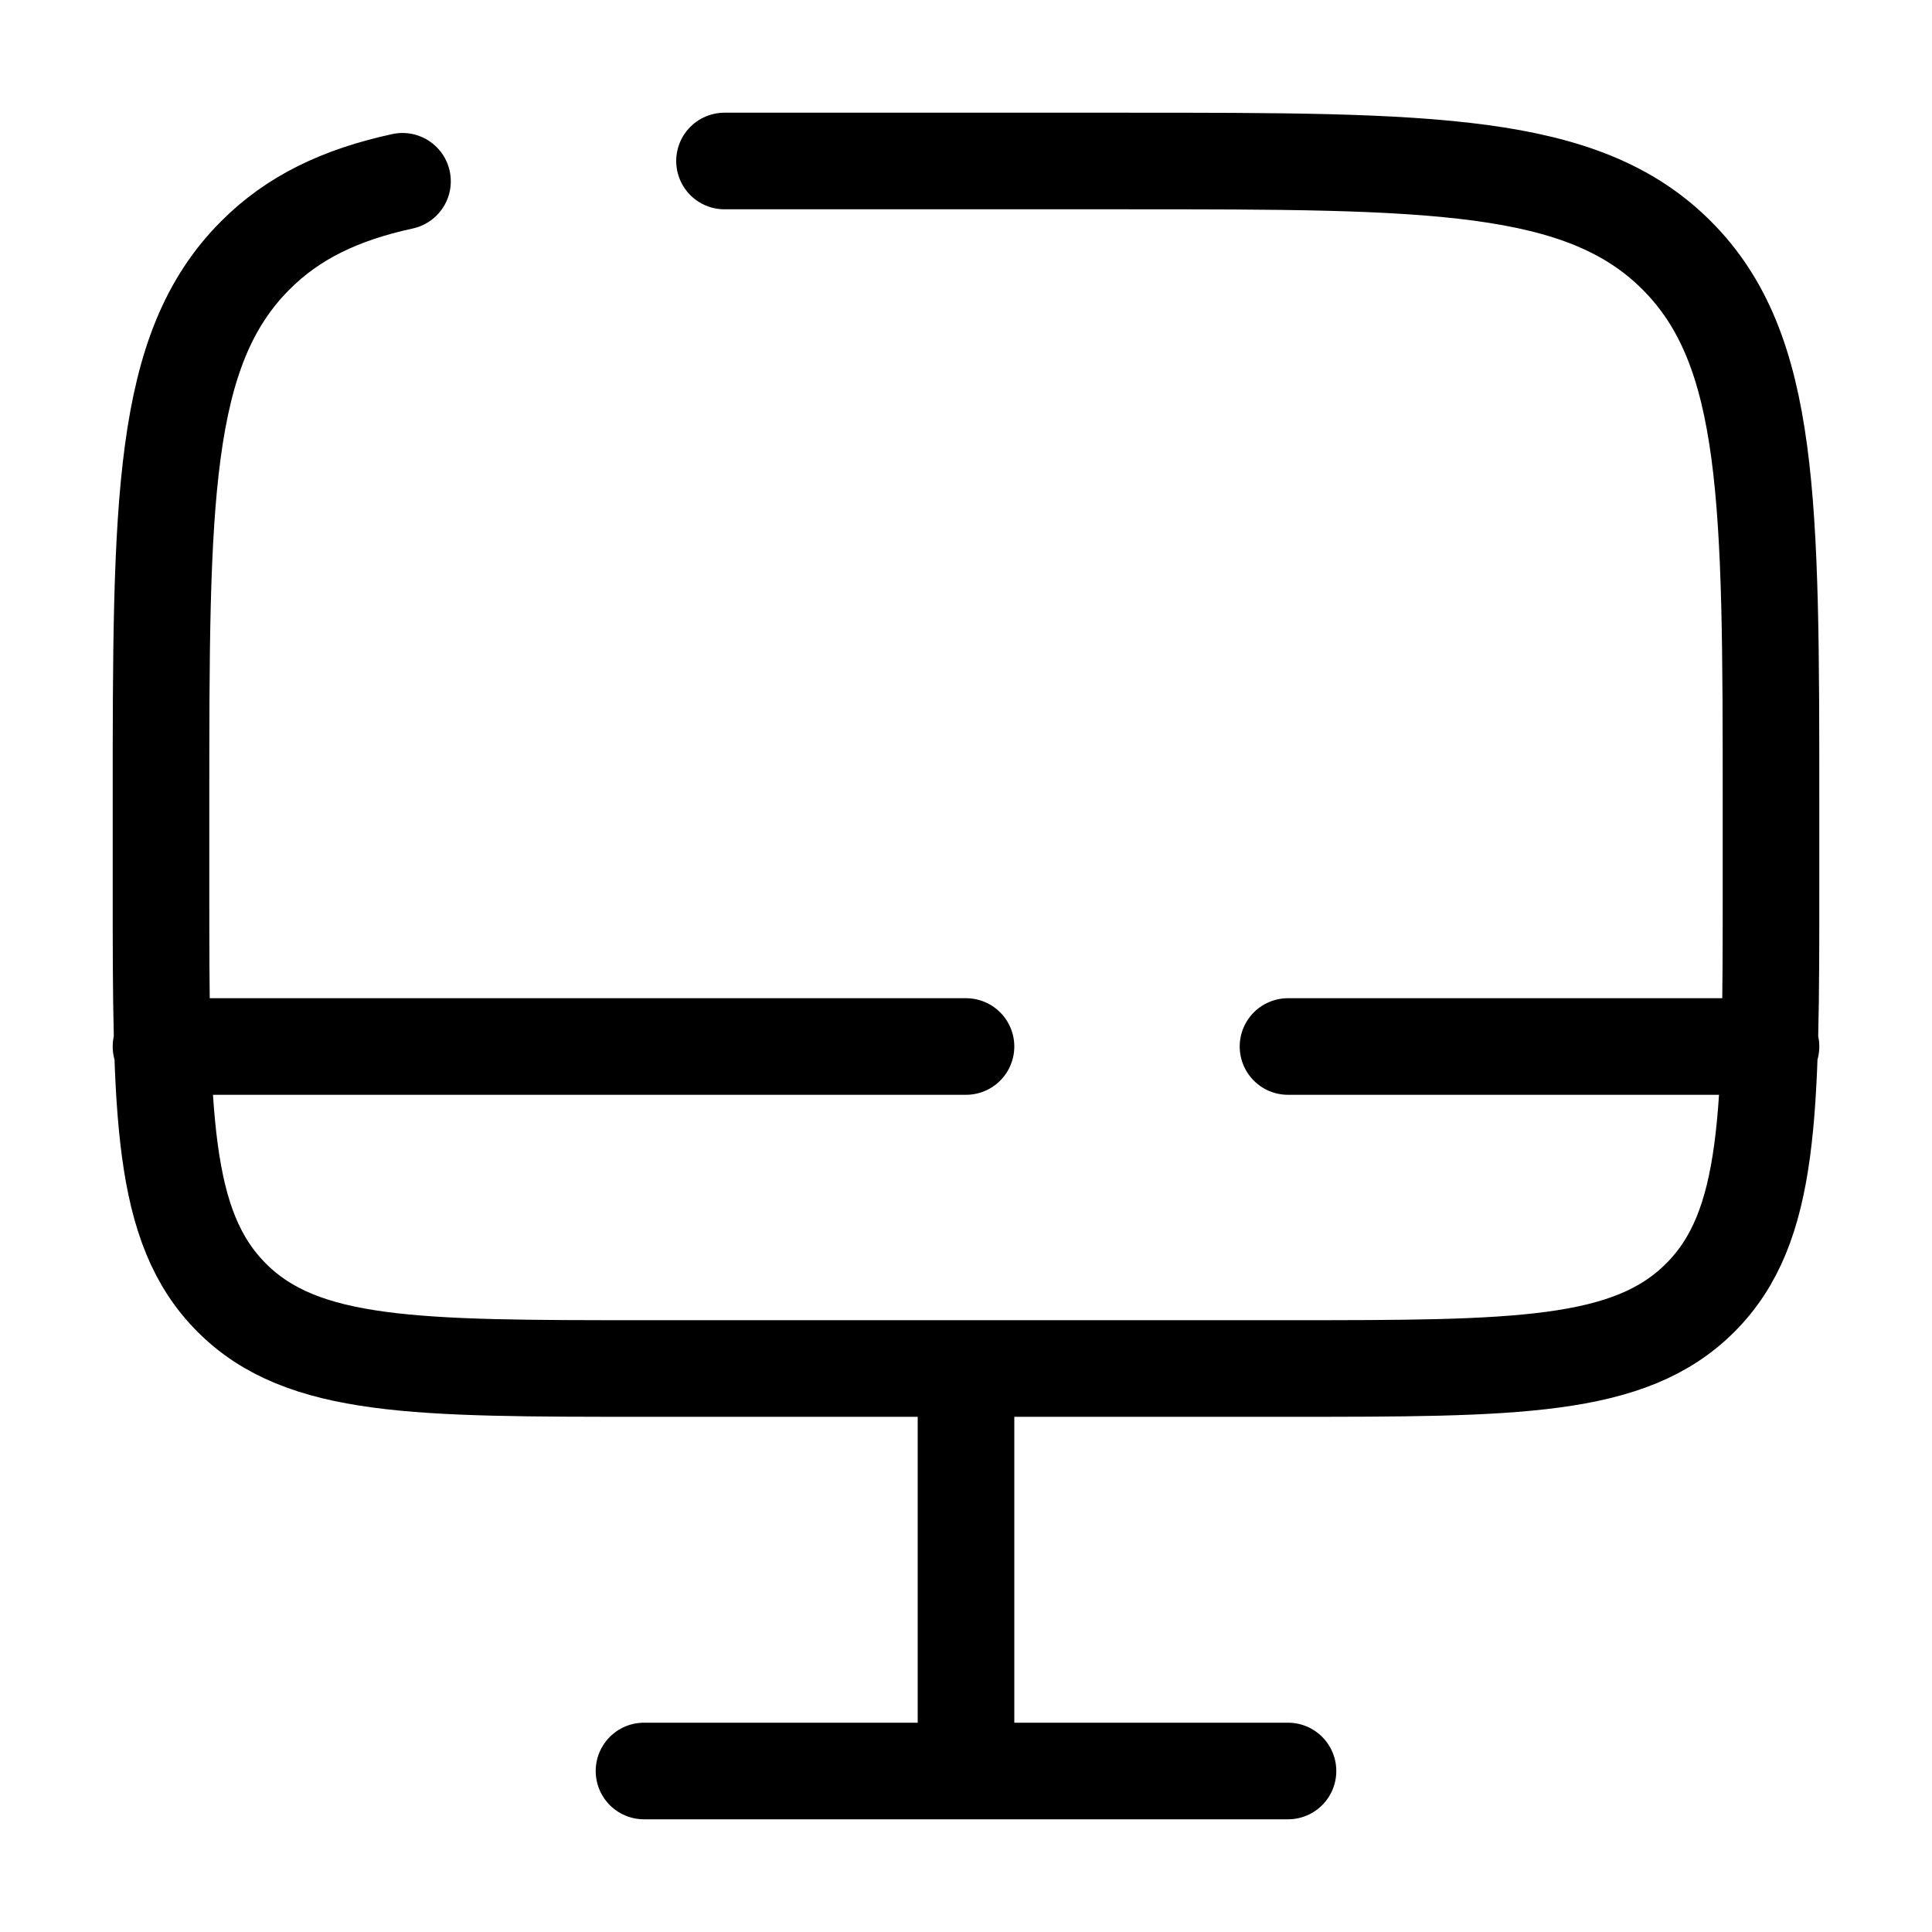 <svg width="30" height="30" viewBox="0 0 30 30" fill="none" xmlns="http://www.w3.org/2000/svg">
<path d="M6.25 2.815C5.282 3.026 4.551 3.377 3.965 3.965C2.5 5.429 2.5 7.786 2.5 12.5V13.75C2.5 17.285 2.5 19.054 3.599 20.151C4.696 21.25 6.465 21.25 10 21.25H20C23.535 21.25 25.304 21.25 26.401 20.151C27.5 19.054 27.5 17.285 27.5 13.75V12.5C27.5 7.786 27.5 5.429 26.035 3.965C24.571 2.5 22.214 2.5 17.5 2.5H11.25M20 27.5H10M15 21.25V27.5M27.5 16.25H20M2.5 16.25H15" stroke="black" stroke-width="1.5" stroke-linecap="round"/>
</svg>
